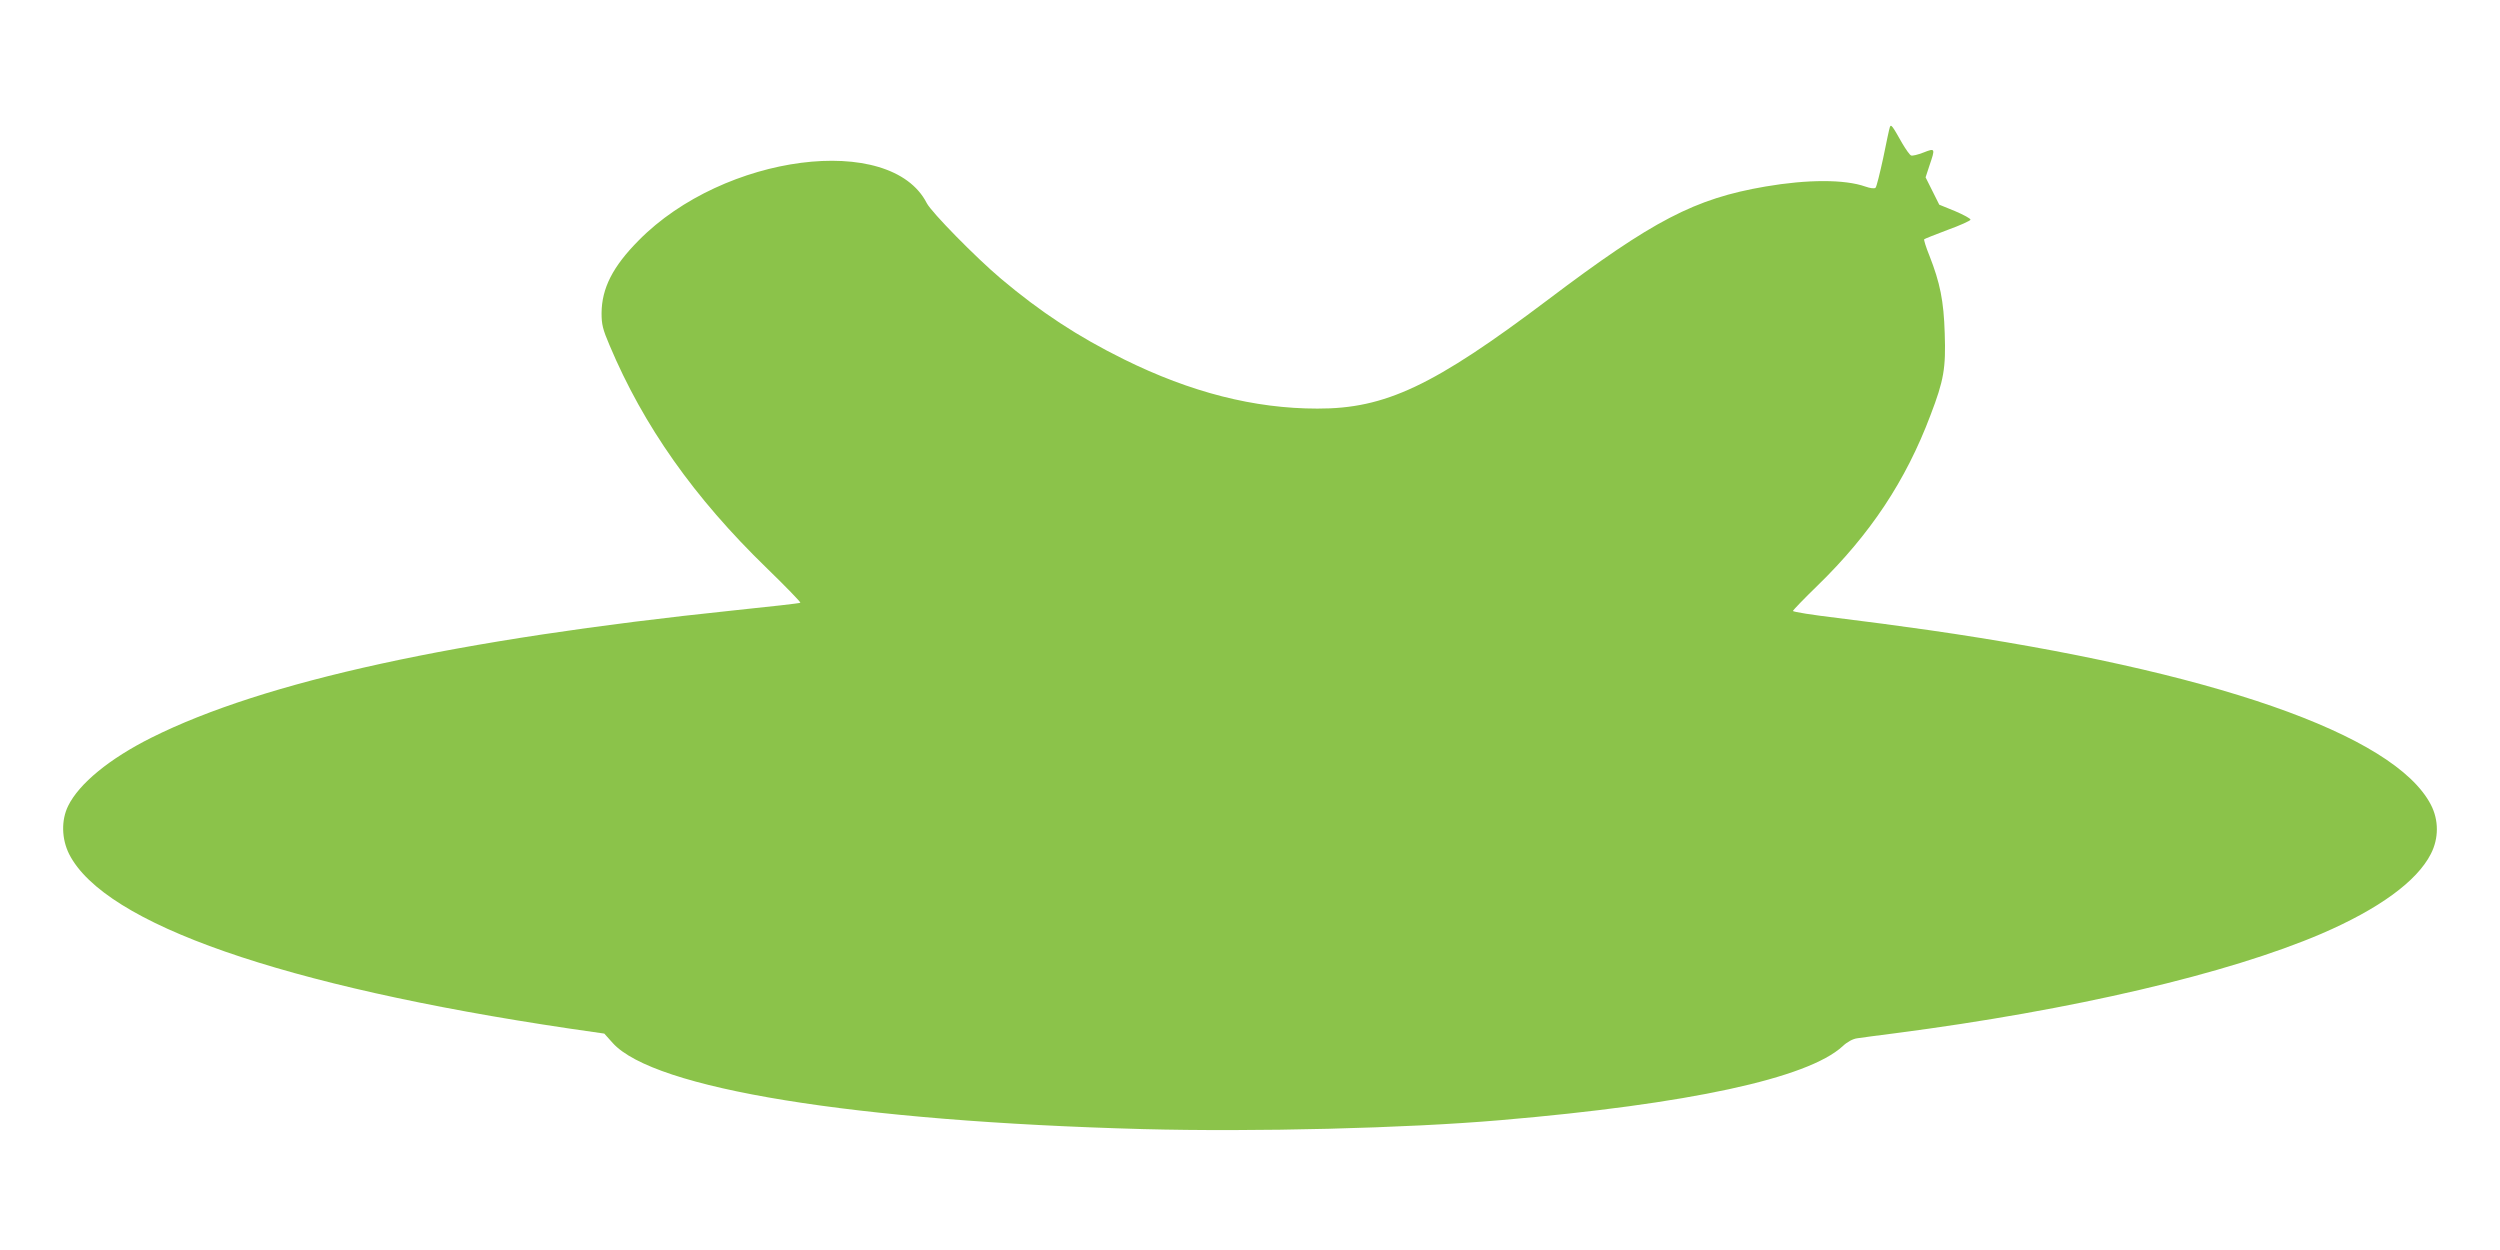 <?xml version="1.0" standalone="no"?>
<!DOCTYPE svg PUBLIC "-//W3C//DTD SVG 20010904//EN"
 "http://www.w3.org/TR/2001/REC-SVG-20010904/DTD/svg10.dtd">
<svg version="1.0" xmlns="http://www.w3.org/2000/svg"
 width="1280pt" height="640pt" viewBox="0 0 1280 640"
 preserveAspectRatio="xMidYMid meet">
<g transform="translate(0,640) scale(0.1,-0.1)"
fill="#8bc34a" stroke="none">
<path d="M9676 5749 c-3 -8 -18 -79 -34 -158 -17 -78 -34 -147 -39 -152 -6 -6
-27 -3 -53 6 -105 37 -295 37 -511 0 -362 -62 -575 -173 -1114 -580 -585 -441
-832 -558 -1180 -557 -323 0 -648 83 -990 252 -237 117 -427 242 -630 413
-128 108 -356 340 -380 387 -185 362 -1039 252 -1475 -191 -133 -134 -189
-245 -190 -372 0 -58 6 -83 41 -165 174 -413 433 -780 804 -1140 98 -95 175
-175 173 -178 -3 -3 -156 -20 -339 -39 -1421 -148 -2409 -364 -2984 -652 -214
-107 -370 -235 -426 -349 -36 -73 -34 -169 5 -247 182 -358 1093 -675 2560
-893 l180 -26 43 -48 c211 -234 1237 -401 2716 -441 568 -15 1347 4 1832 46
960 82 1570 214 1749 378 23 22 52 38 75 41 20 3 108 15 196 26 907 118 1701
304 2180 509 295 127 490 269 561 409 41 80 41 173 0 252 -188 361 -1119 685
-2571 894 -132 19 -342 47 -467 62 -126 15 -228 31 -228 36 0 4 57 63 126 130
269 262 451 535 578 872 69 180 79 241 73 419 -5 167 -24 259 -78 397 -18 44
-30 83 -27 85 3 3 57 24 120 48 64 23 116 47 117 52 1 6 -35 25 -79 44 l-81
33 -35 70 -35 70 20 61 c30 88 30 90 -31 66 -28 -11 -57 -18 -63 -15 -7 2 -27
31 -46 63 -50 89 -57 99 -63 82z"/>
</g>
</svg>
